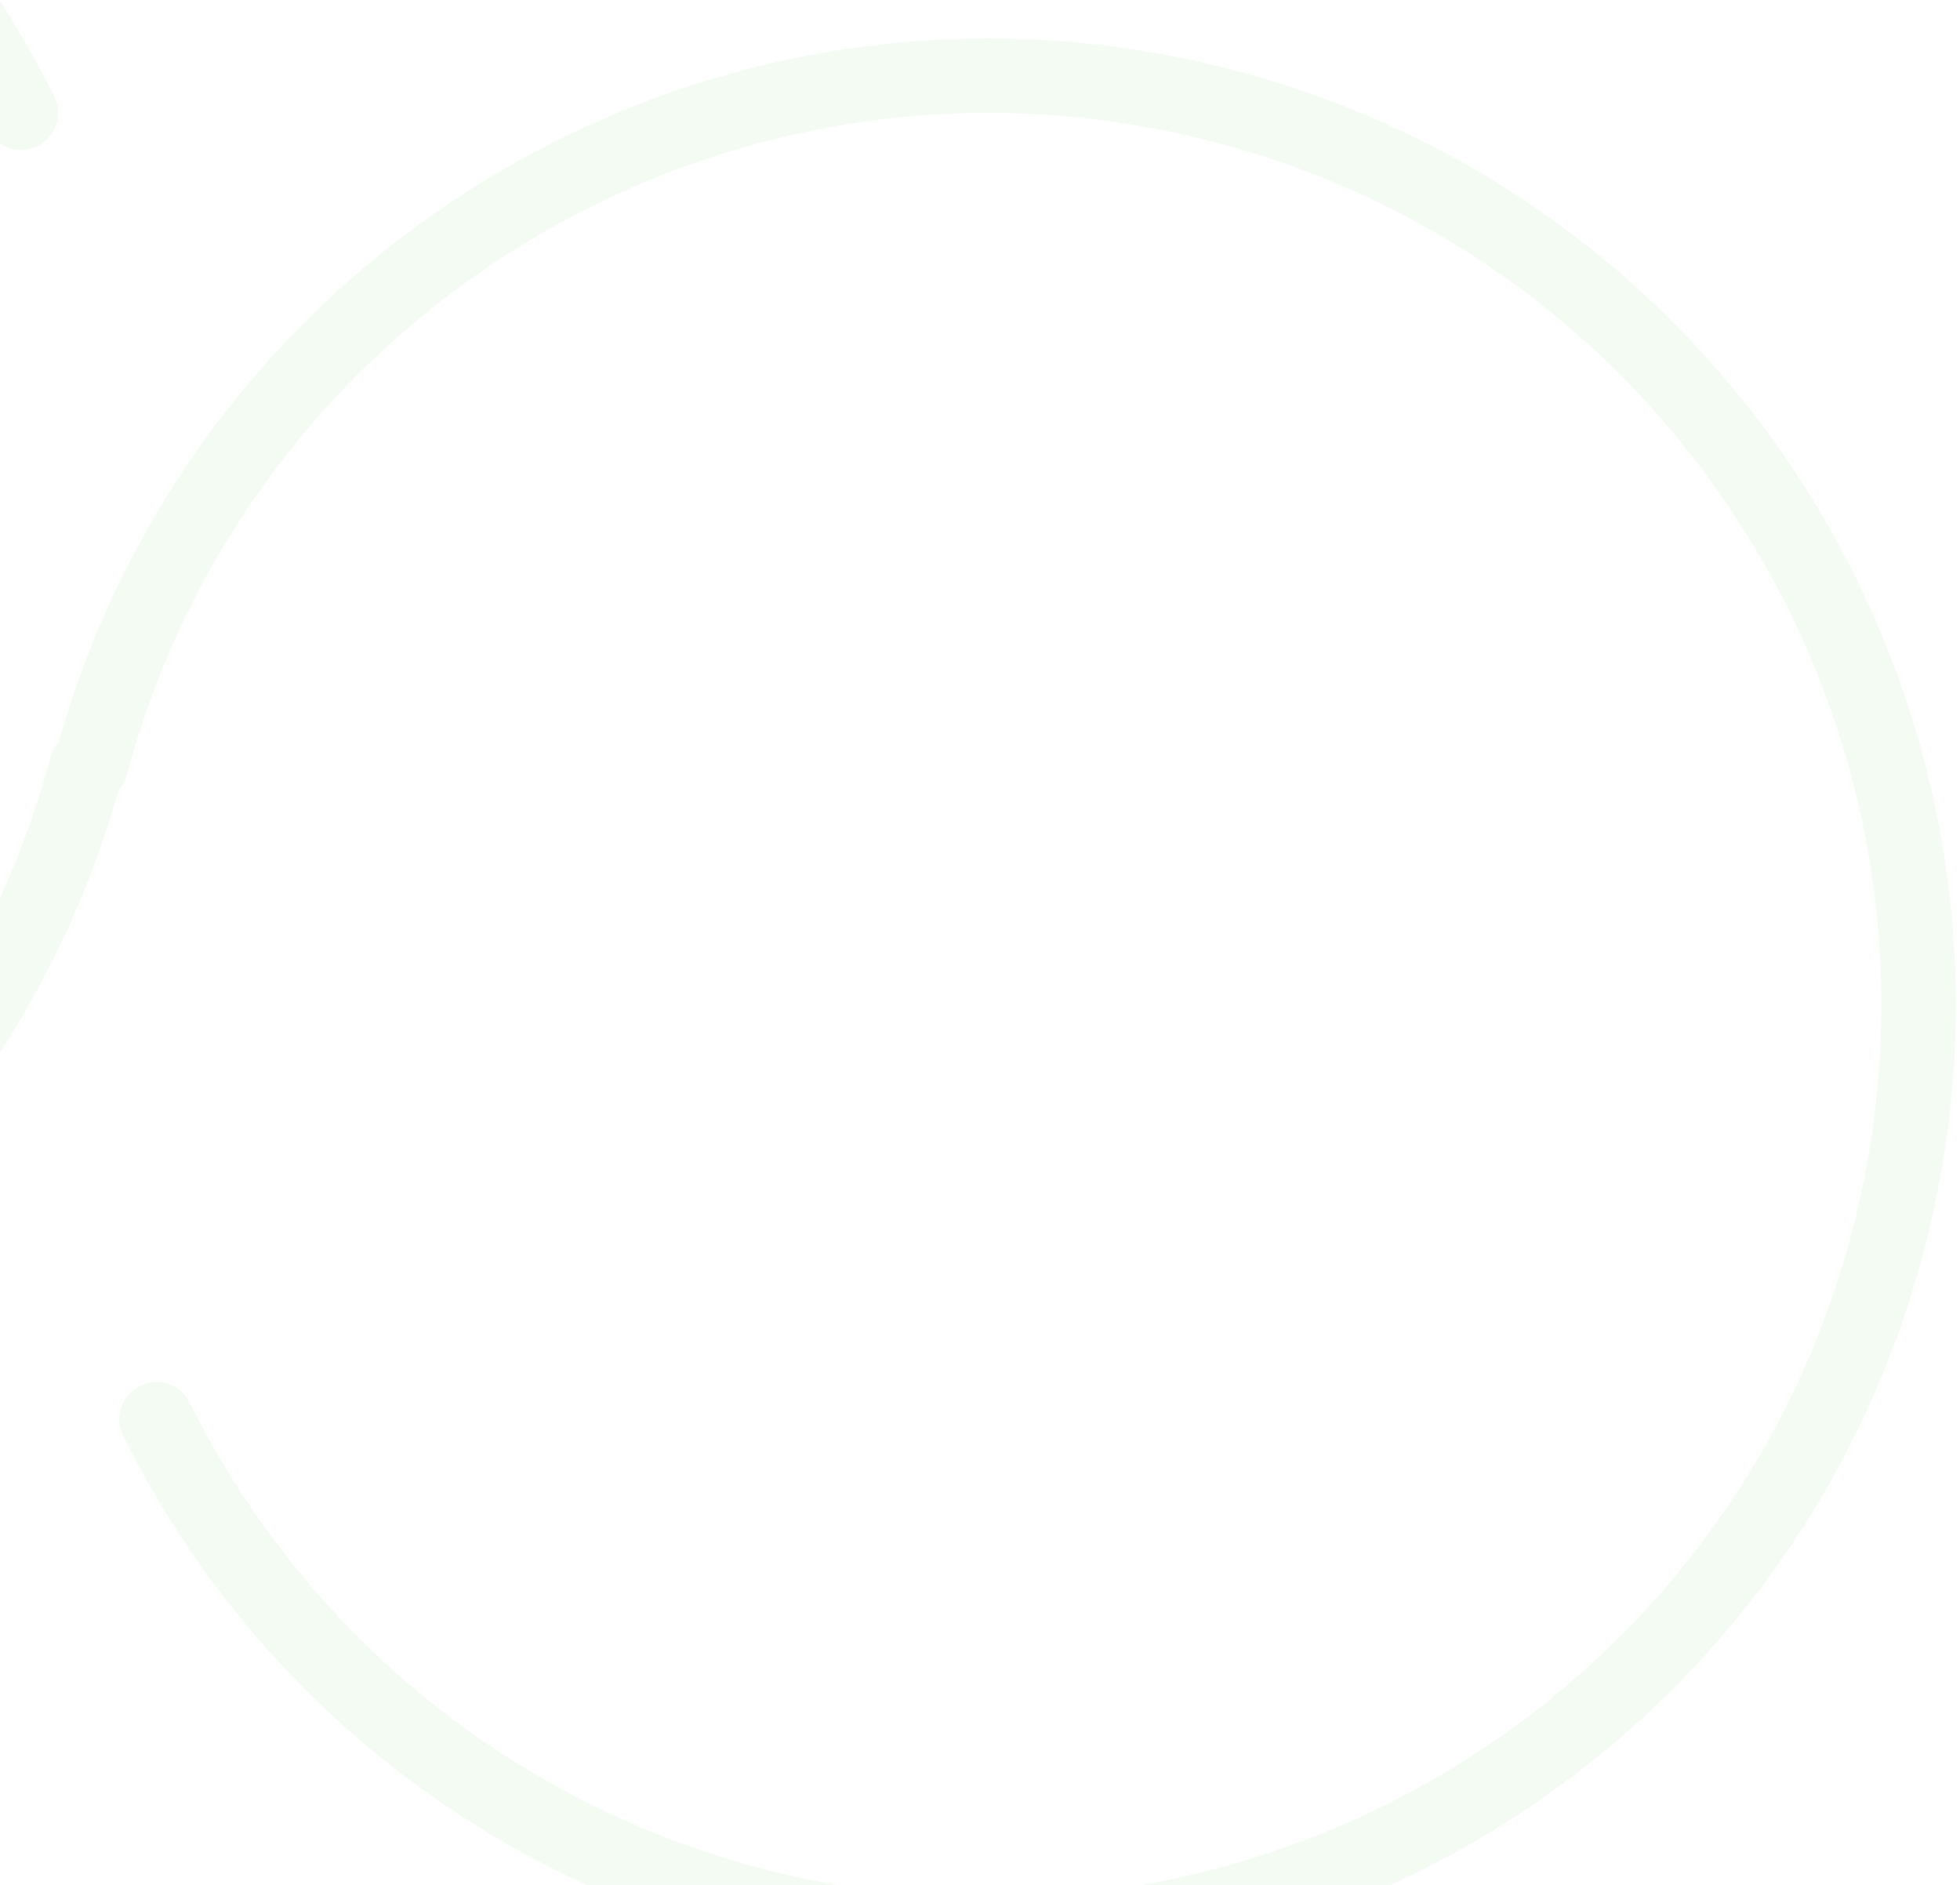 <?xml version="1.0" encoding="UTF-8"?>
<svg width="442px" height="425px" viewBox="0 0 442 425" version="1.1" xmlns="http://www.w3.org/2000/svg" xmlns:xlink="http://www.w3.org/1999/xlink">
    <title>形状结合</title>
    <g id="页面-1" stroke="none" stroke-width="1" fill="none" fill-rule="evenodd" opacity="0.051">
        <g id="关于游蛙" transform="translate(0, -1320)" fill="#0BAF0F" fill-rule="nonzero">
            <g id="背景" transform="translate(0, 1142)">
                <path d="M230.054,132.349 C350.452,132.349 448.054,229.951 448.054,350.349 C448.054,470.747 350.452,568.349 230.054,568.349 C166.699,568.349 107.719,541.161 66.595,494.593 C63.53,491.122 63.859,485.823 67.33,482.758 C70.801,479.693 76.099,480.022 79.165,483.493 C117.138,526.493 171.559,551.58 230.054,551.58 C341.19,551.58 431.284,461.485 431.284,350.349 C431.284,239.212 341.19,149.118 230.054,149.118 C118.917,149.118 28.823,239.212 28.823,350.349 C28.823,351.719 28.494,353.013 27.911,354.155 L27.935,351.109 C27.935,471.507 -69.667,569.109 -190.065,569.109 C-310.463,569.109 -408.065,471.507 -408.065,351.109 C-408.065,230.711 -310.463,133.109 -190.065,133.109 C-126.71,133.109 -67.73,160.297 -26.606,206.865 C-23.541,210.336 -23.87,215.635 -27.341,218.7 C-30.812,221.765 -36.111,221.436 -39.176,217.965 C-77.149,174.965 -131.57,149.879 -190.065,149.879 C-301.201,149.879 -391.296,239.973 -391.296,351.109 C-391.296,462.246 -301.201,552.34 -190.065,552.34 C-78.928,552.34 11.166,462.246 11.166,351.109 C11.166,349.739 11.495,348.445 12.078,347.302 L12.054,350.349 C12.054,229.951 109.655,132.349 230.054,132.349 Z" id="形状结合" transform="translate(19.994, 350.729) rotate(-345) translate(-19.994, -350.729) "></path>
            </g>
        </g>
    </g>
</svg>